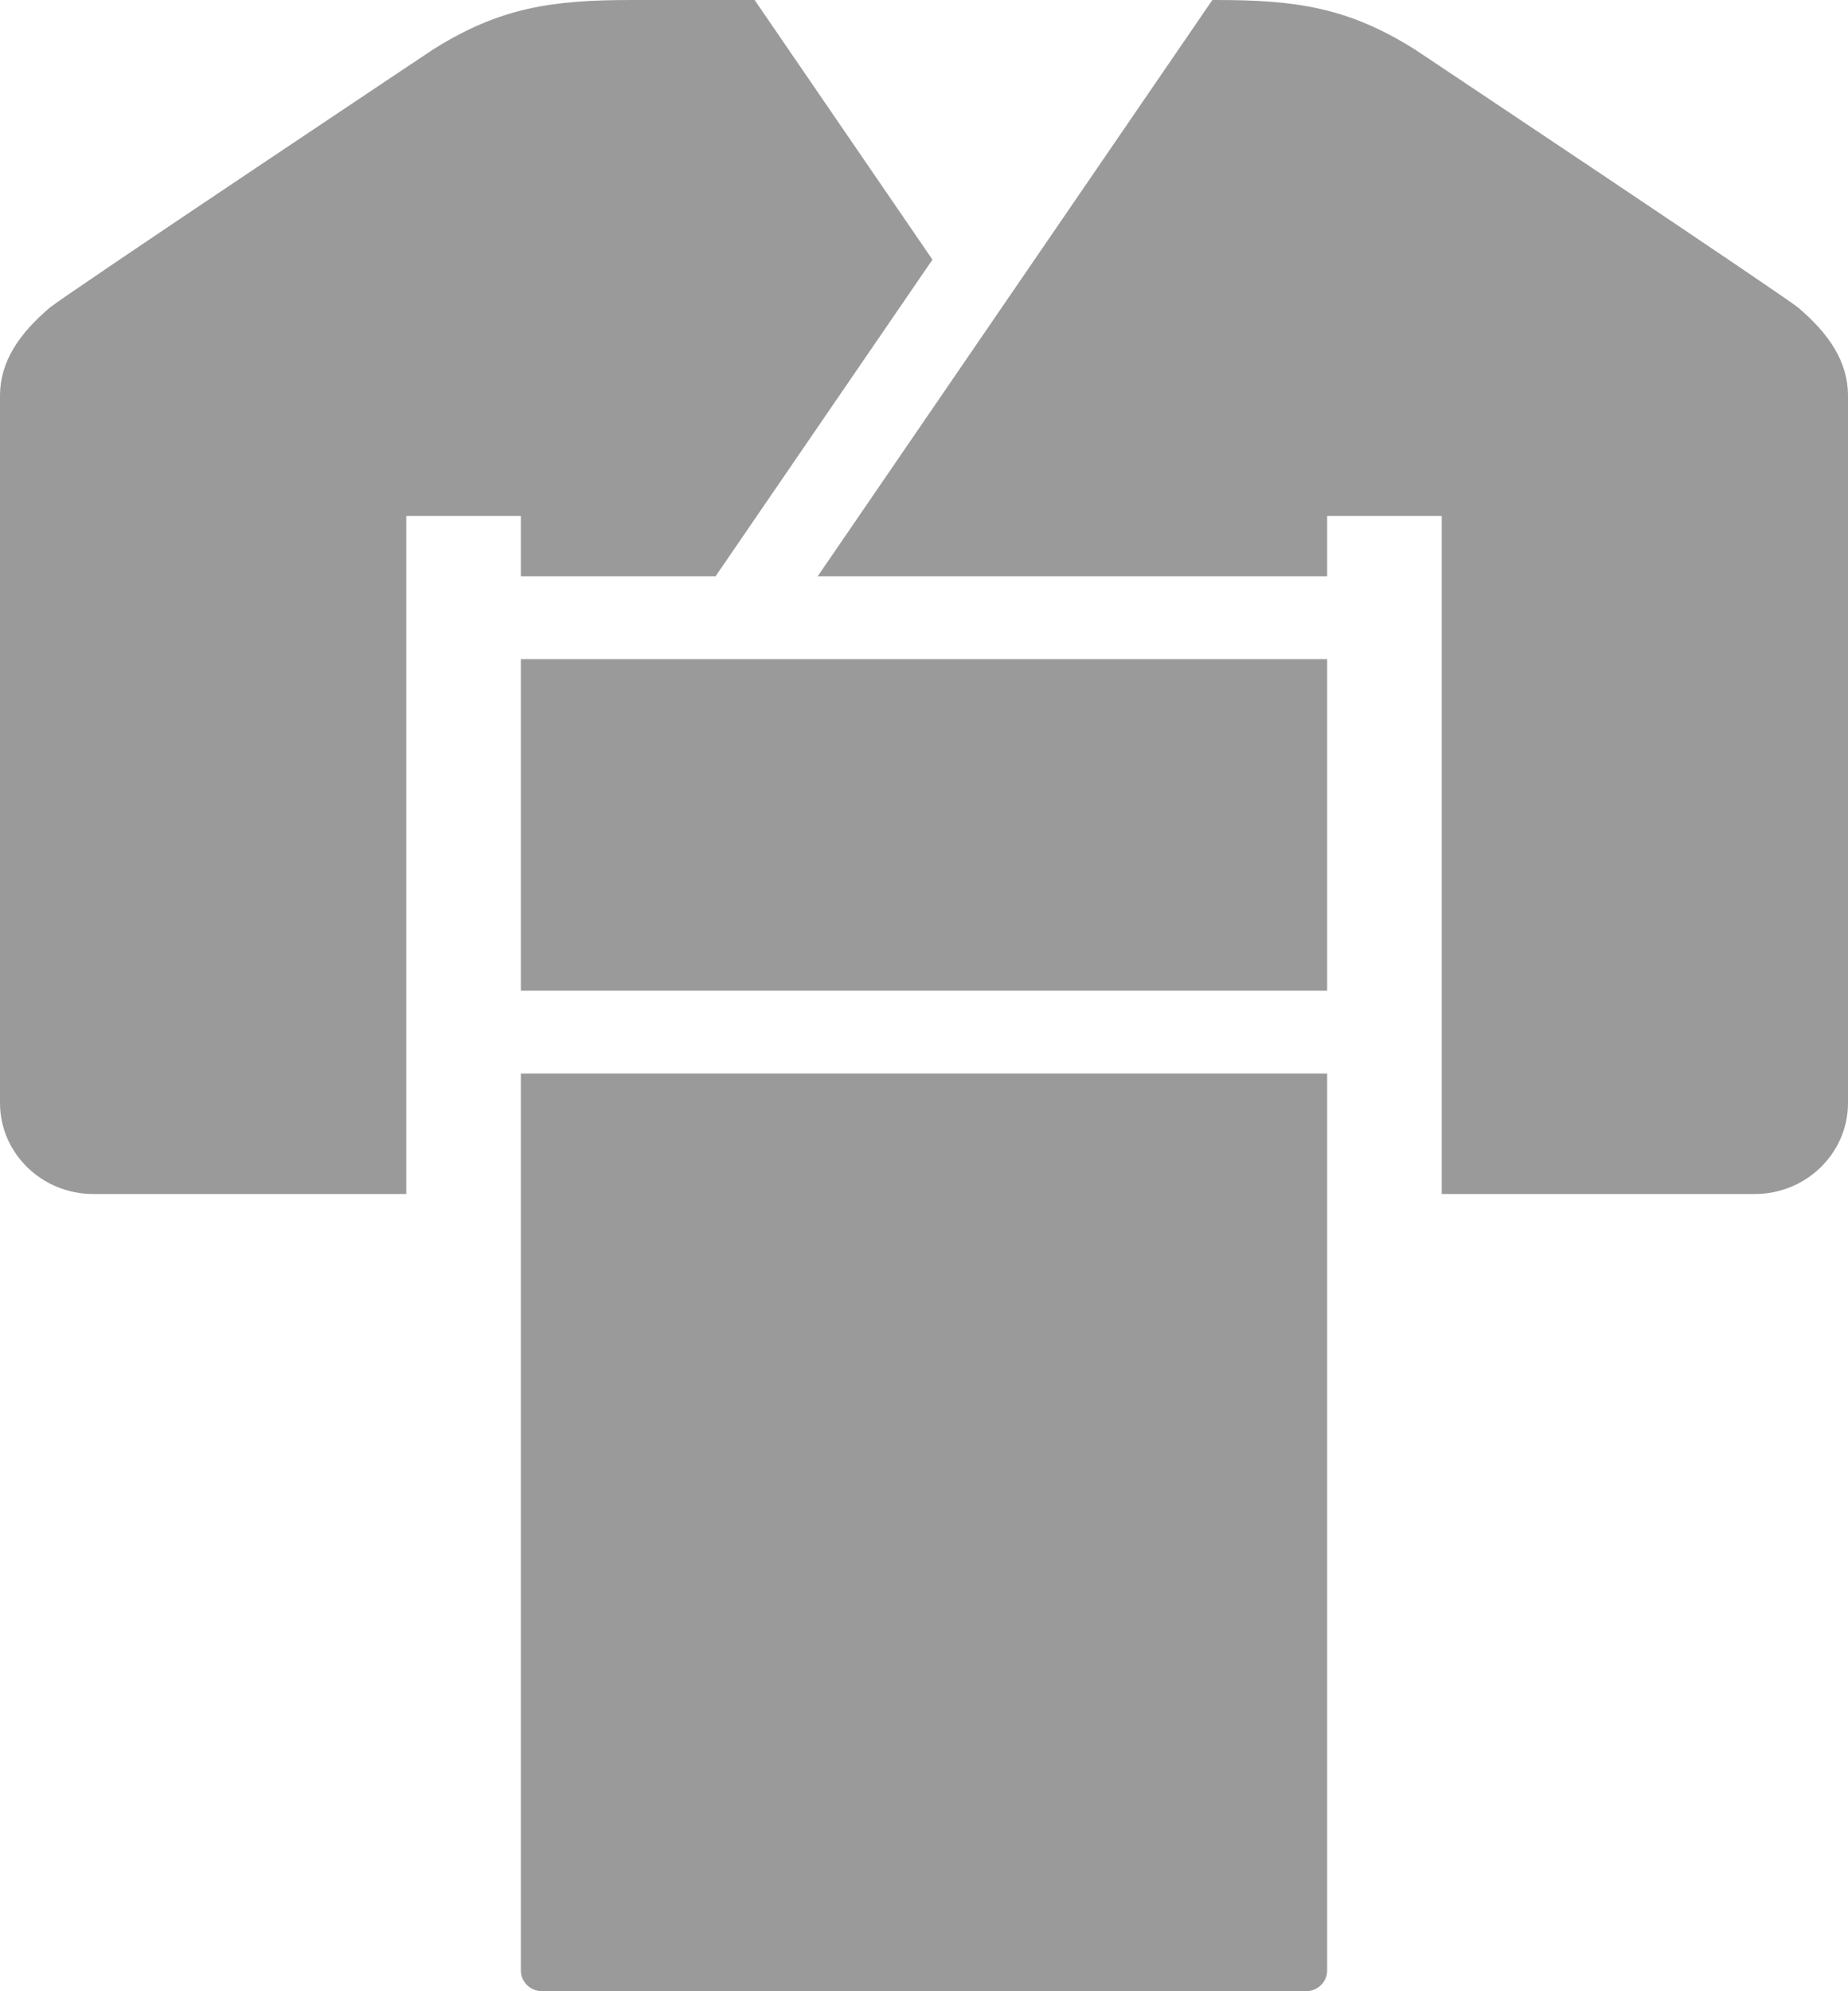 <svg width="26" height="28" viewBox="0 0 26 28" fill="none" xmlns="http://www.w3.org/2000/svg">
<g clip-path="url(#clip0_325_3980)">
<path d="M18.672 15.095H7.328V27.708C7.328 27.869 7.462 28 7.627 28H18.374C18.539 28 18.672 27.869 18.672 27.708V15.095Z" fill="#9A9A9A"/>
<path d="M5.717 7.256H7.328V8.104H10.067L13.119 3.651L10.617 0H8.882C7.766 0 7.034 0.105 6.096 0.694C6.096 0.694 0.885 4.167 0.693 4.332C0.282 4.686 0 5.07 0 5.572V15.509C0 16.216 0.588 16.79 1.313 16.79H5.716V7.256H5.717Z" fill="#9A9A9A"/>
<path d="M25.307 4.332C25.115 4.167 19.904 0.694 19.904 0.694C18.966 0.105 18.234 0 17.118 0H17.057L11.504 8.104H18.672V7.256H20.284V16.79H24.687C25.412 16.79 26 16.216 26 15.509V5.571C26 5.07 25.718 4.685 25.307 4.332V4.332Z" fill="#9A9A9A"/>
<path d="M18.672 9.269H7.328V13.93H18.672V9.269Z" fill="#9A9A9A"/>
</g>
<defs>
<clipPath id="clip0_325_3980">
<rect width="26" height="28" fill="white"/>
</clipPath>
</defs>
</svg>
